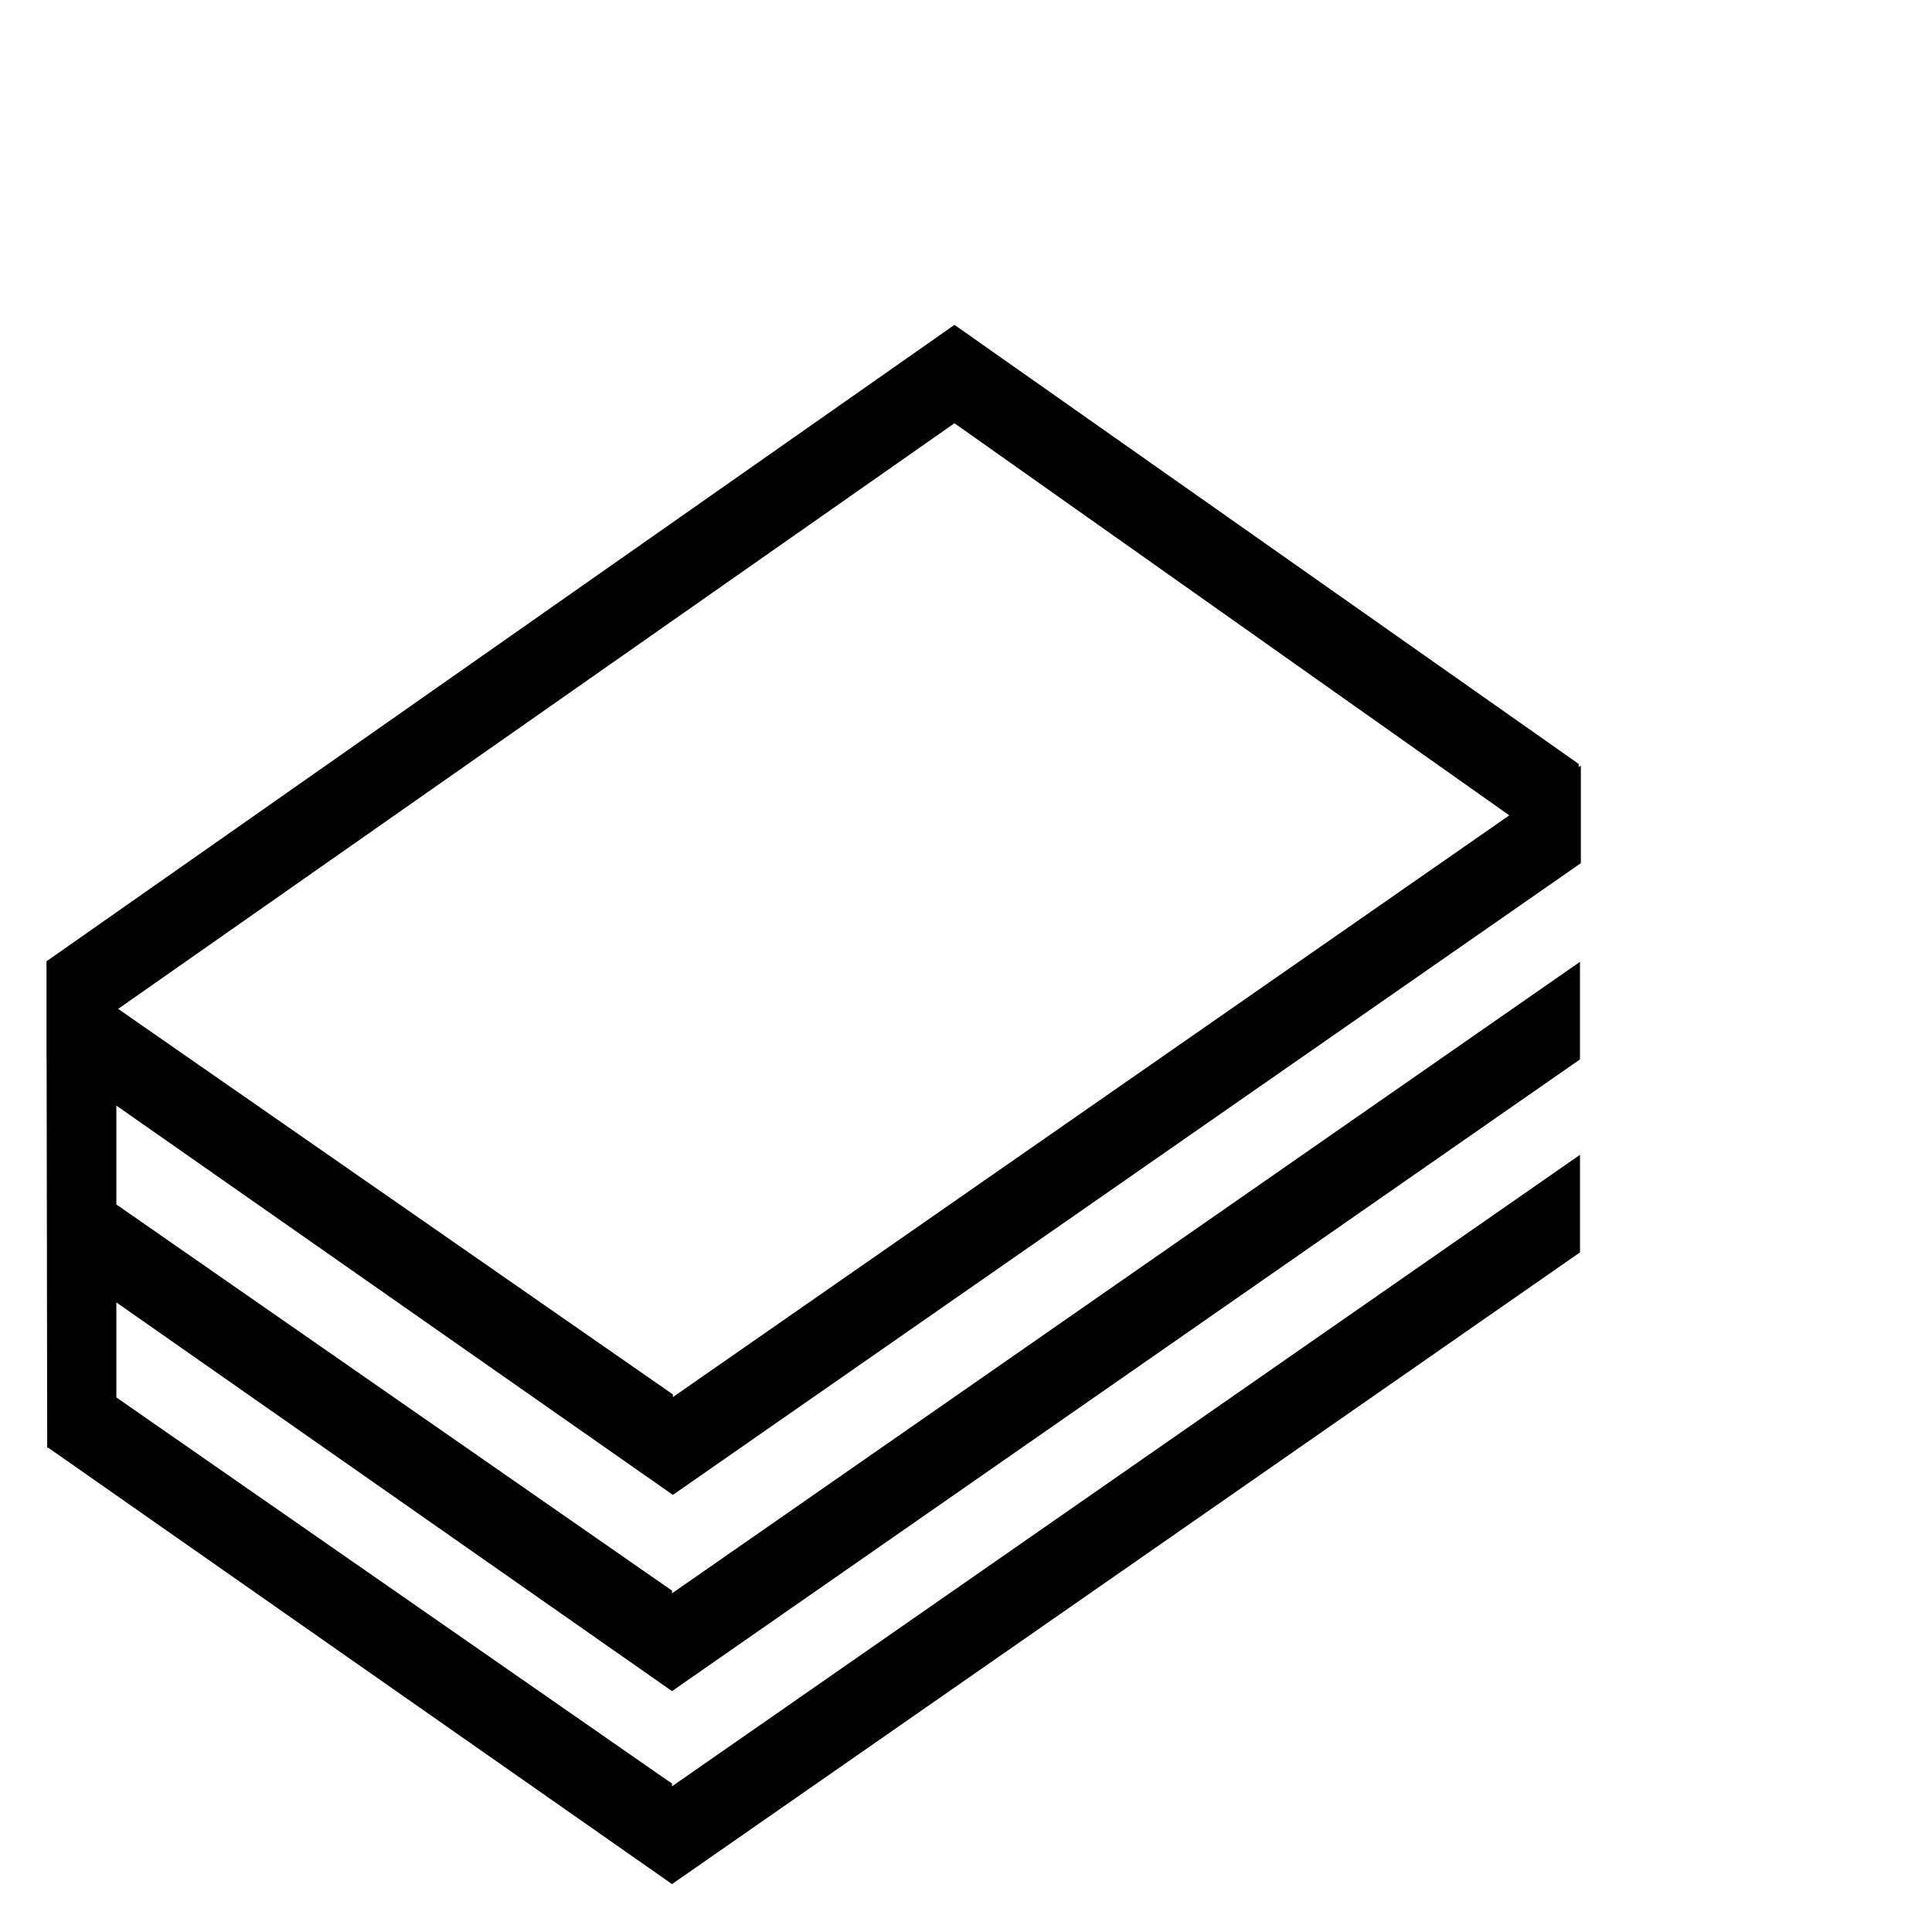 <?xml version="1.0" encoding="UTF-8"?>
<svg id="Layer_2" data-name="Layer 2" xmlns="http://www.w3.org/2000/svg" viewBox="0 0 1000 1000">
  <path d="M348.28,773.75l469.96-326.97v-50.5l-1.13.78v-1.67l-323.08-227.24L24.07,497.56v50.62l.06-.04.3,201.2h.54l322.87,225.86,469.96-326.97v-50.5l-469.96,326.86v-1.4L60.22,723.3v-49.18l287.61,201.2,469.96-326.97v-50.5l-469.96,326.86v-1.4L60.22,623.42v-51.18l288.06,201.51ZM494.03,219.07l287.18,202.96-432.93,301.11v-1.4L61.16,522.2,494.03,219.07Z"/>
</svg>